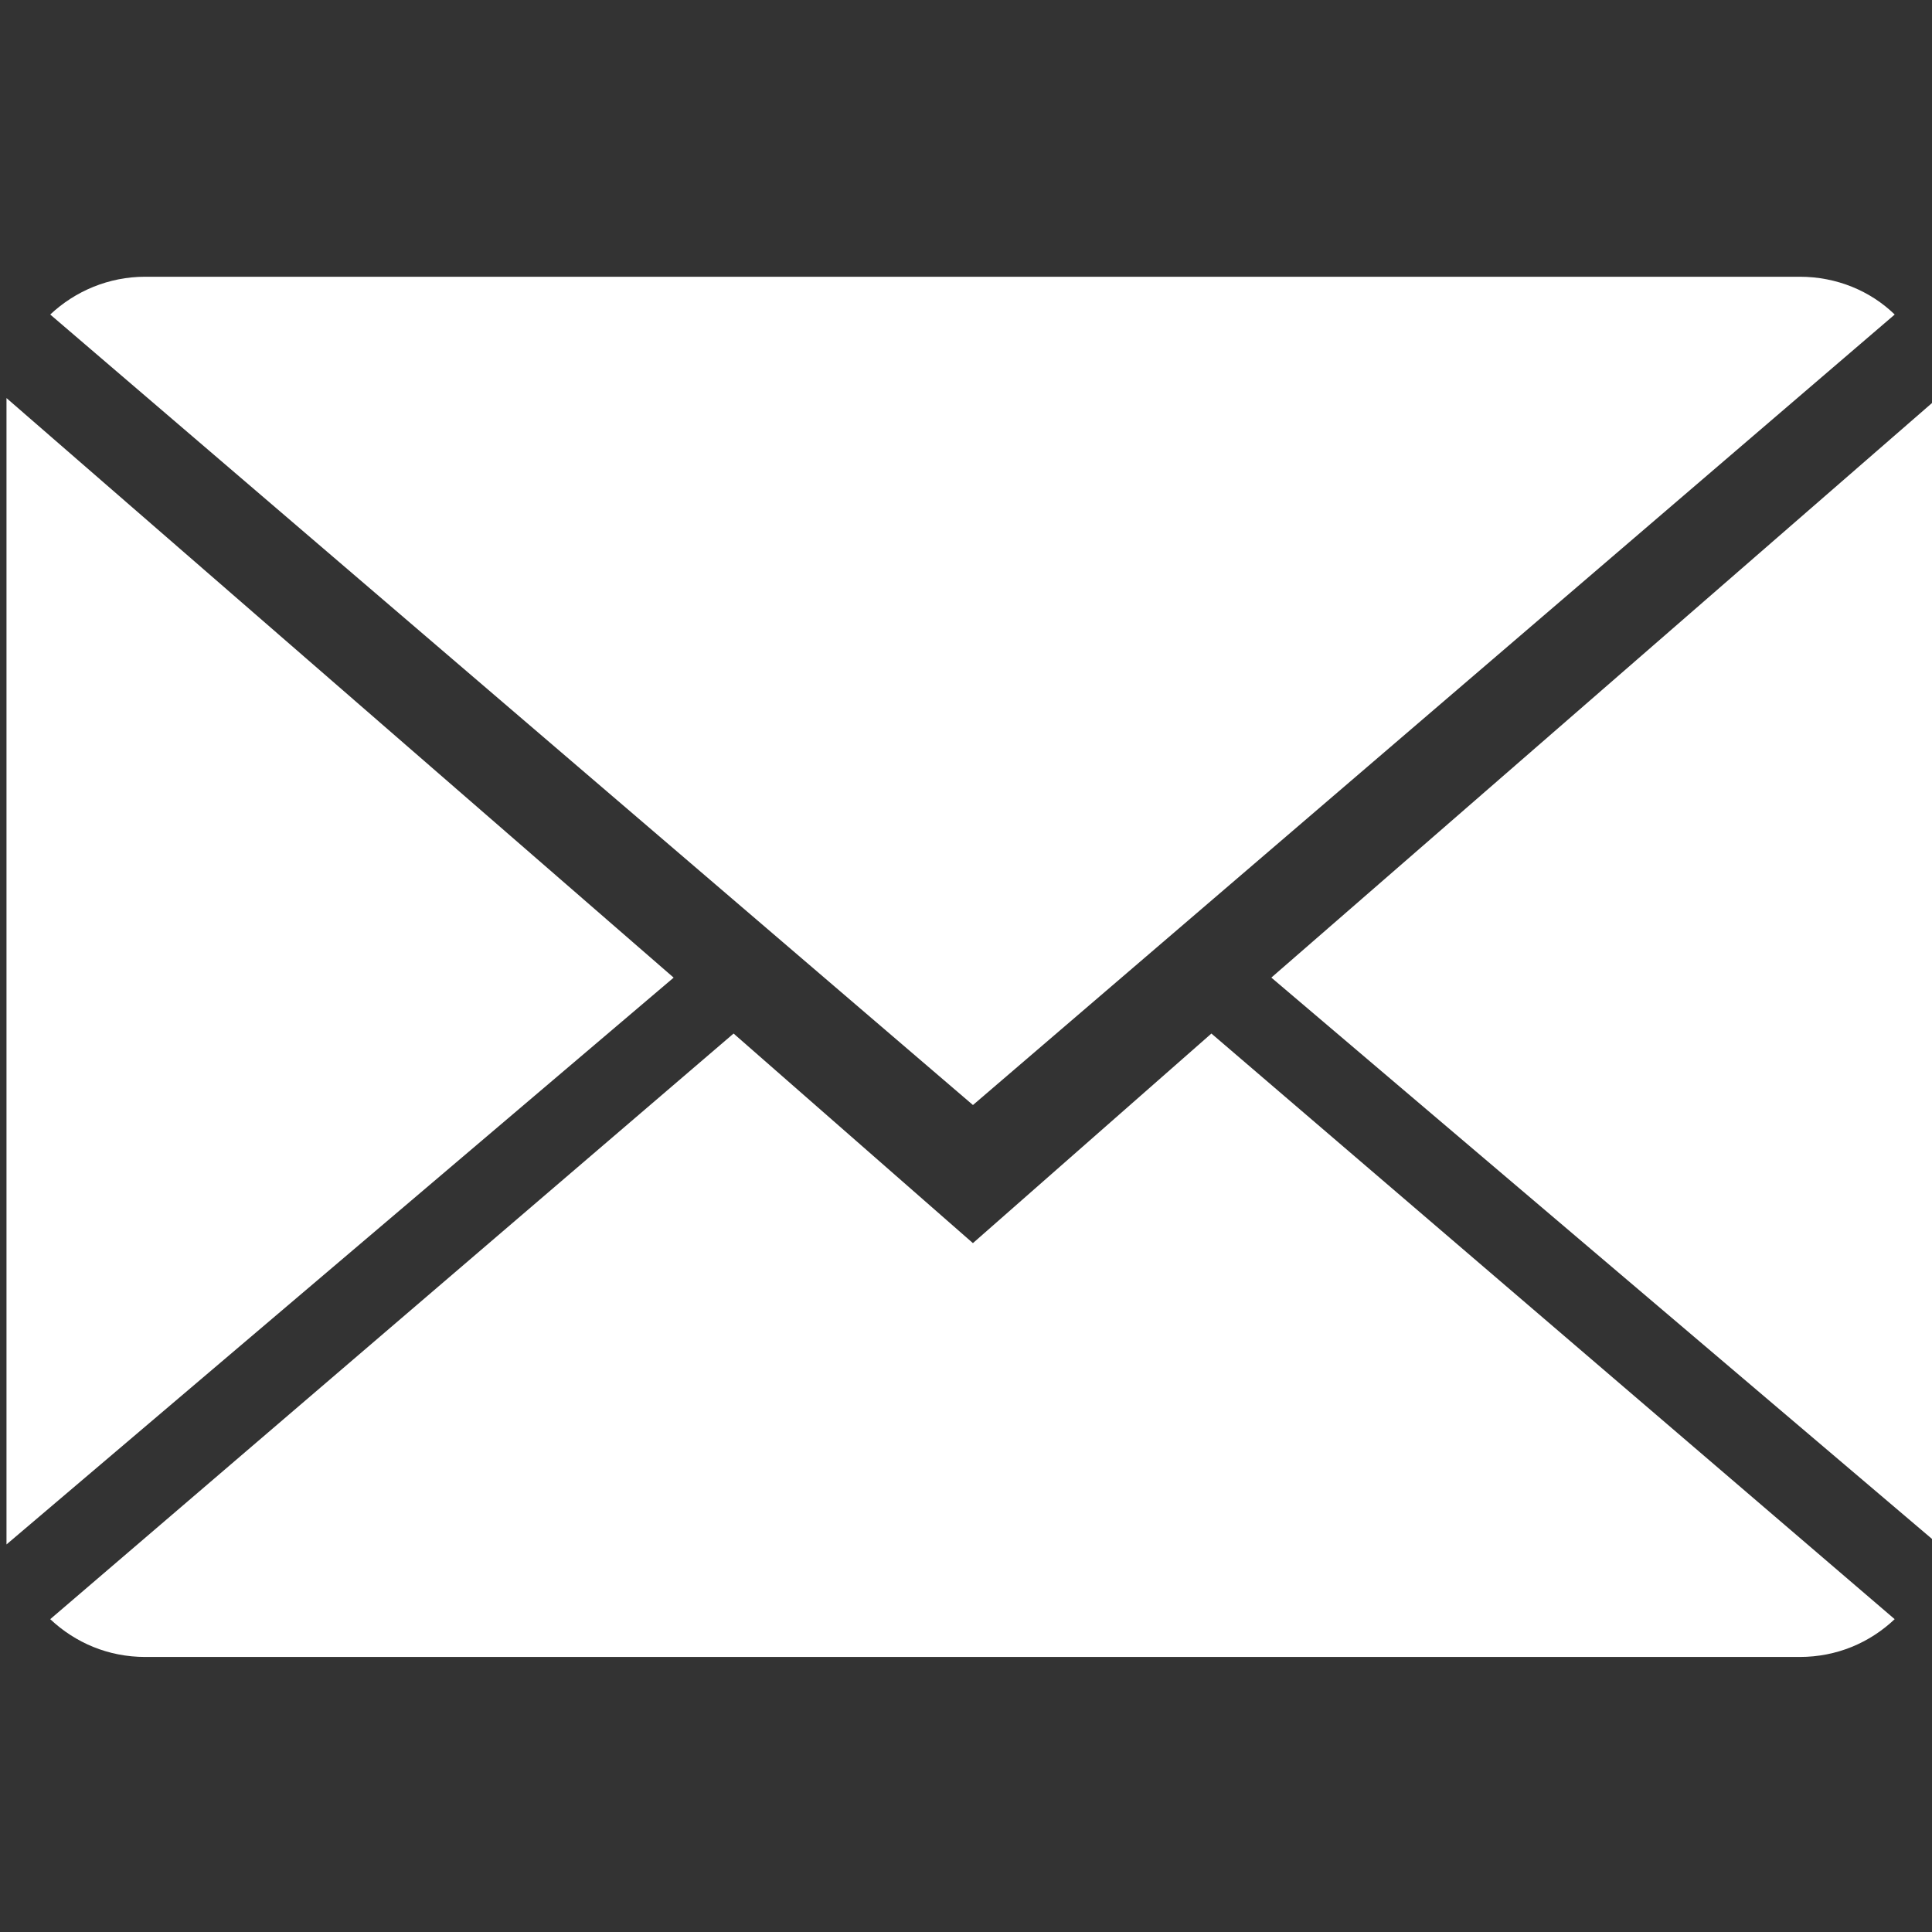 <?xml version="1.0" encoding="utf-8"?>
<!-- Generator: Adobe Illustrator 13.0.0, SVG Export Plug-In . SVG Version: 6.00 Build 14948)  -->
<!DOCTYPE svg PUBLIC "-//W3C//DTD SVG 1.1//EN" "http://www.w3.org/Graphics/SVG/1.1/DTD/svg11.dtd">
<svg version="1.1" id="Layer_1" xmlns="http://www.w3.org/2000/svg" xmlns:xlink="http://www.w3.org/1999/xlink" x="0px" y="0px"
	 width="50px" height="50px" viewBox="0 0 50 50" enable-background="new 0 0 50 50" xml:space="preserve">
<rect x="0" y="0" width="50" height="50" fill="#333333" stroke="none"/>
<g>
	<defs>
		<rect id="SVGID_1_" x="0.168" y="7.163" width="50" height="35.719"/>
	</defs>
	<clipPath id="SVGID_2_">
		<use xlink:href="#SVGID_1_"  overflow="visible"/>
	</clipPath>
	<path clip-path="url(#SVGID_2_)" fill="#FFFFFF" d="M25.179,32.172l-6.194-5.424L1.3,41.904c0.647,0.61,1.5,0.978,2.458,0.978
		h42.819c0.958,0,1.811-0.367,2.457-0.978L31.351,26.748L25.179,32.172z"/>
	<path clip-path="url(#SVGID_2_)" fill="#FFFFFF" d="M49.035,8.14c-0.627-0.609-1.499-0.978-2.457-0.978H3.756
		c-0.938,0-1.809,0.369-2.456,0.978l23.88,20.458L49.035,8.14z"/>
	<polygon clip-path="url(#SVGID_2_)" fill="#FFFFFF" points="0.168,10.302 0.168,39.97 17.434,25.301 	"/>
	<polygon clip-path="url(#SVGID_2_)" fill="#FFFFFF" points="32.902,25.3 50.168,39.97 50.168,10.284 	"/>
</g>
</svg>
